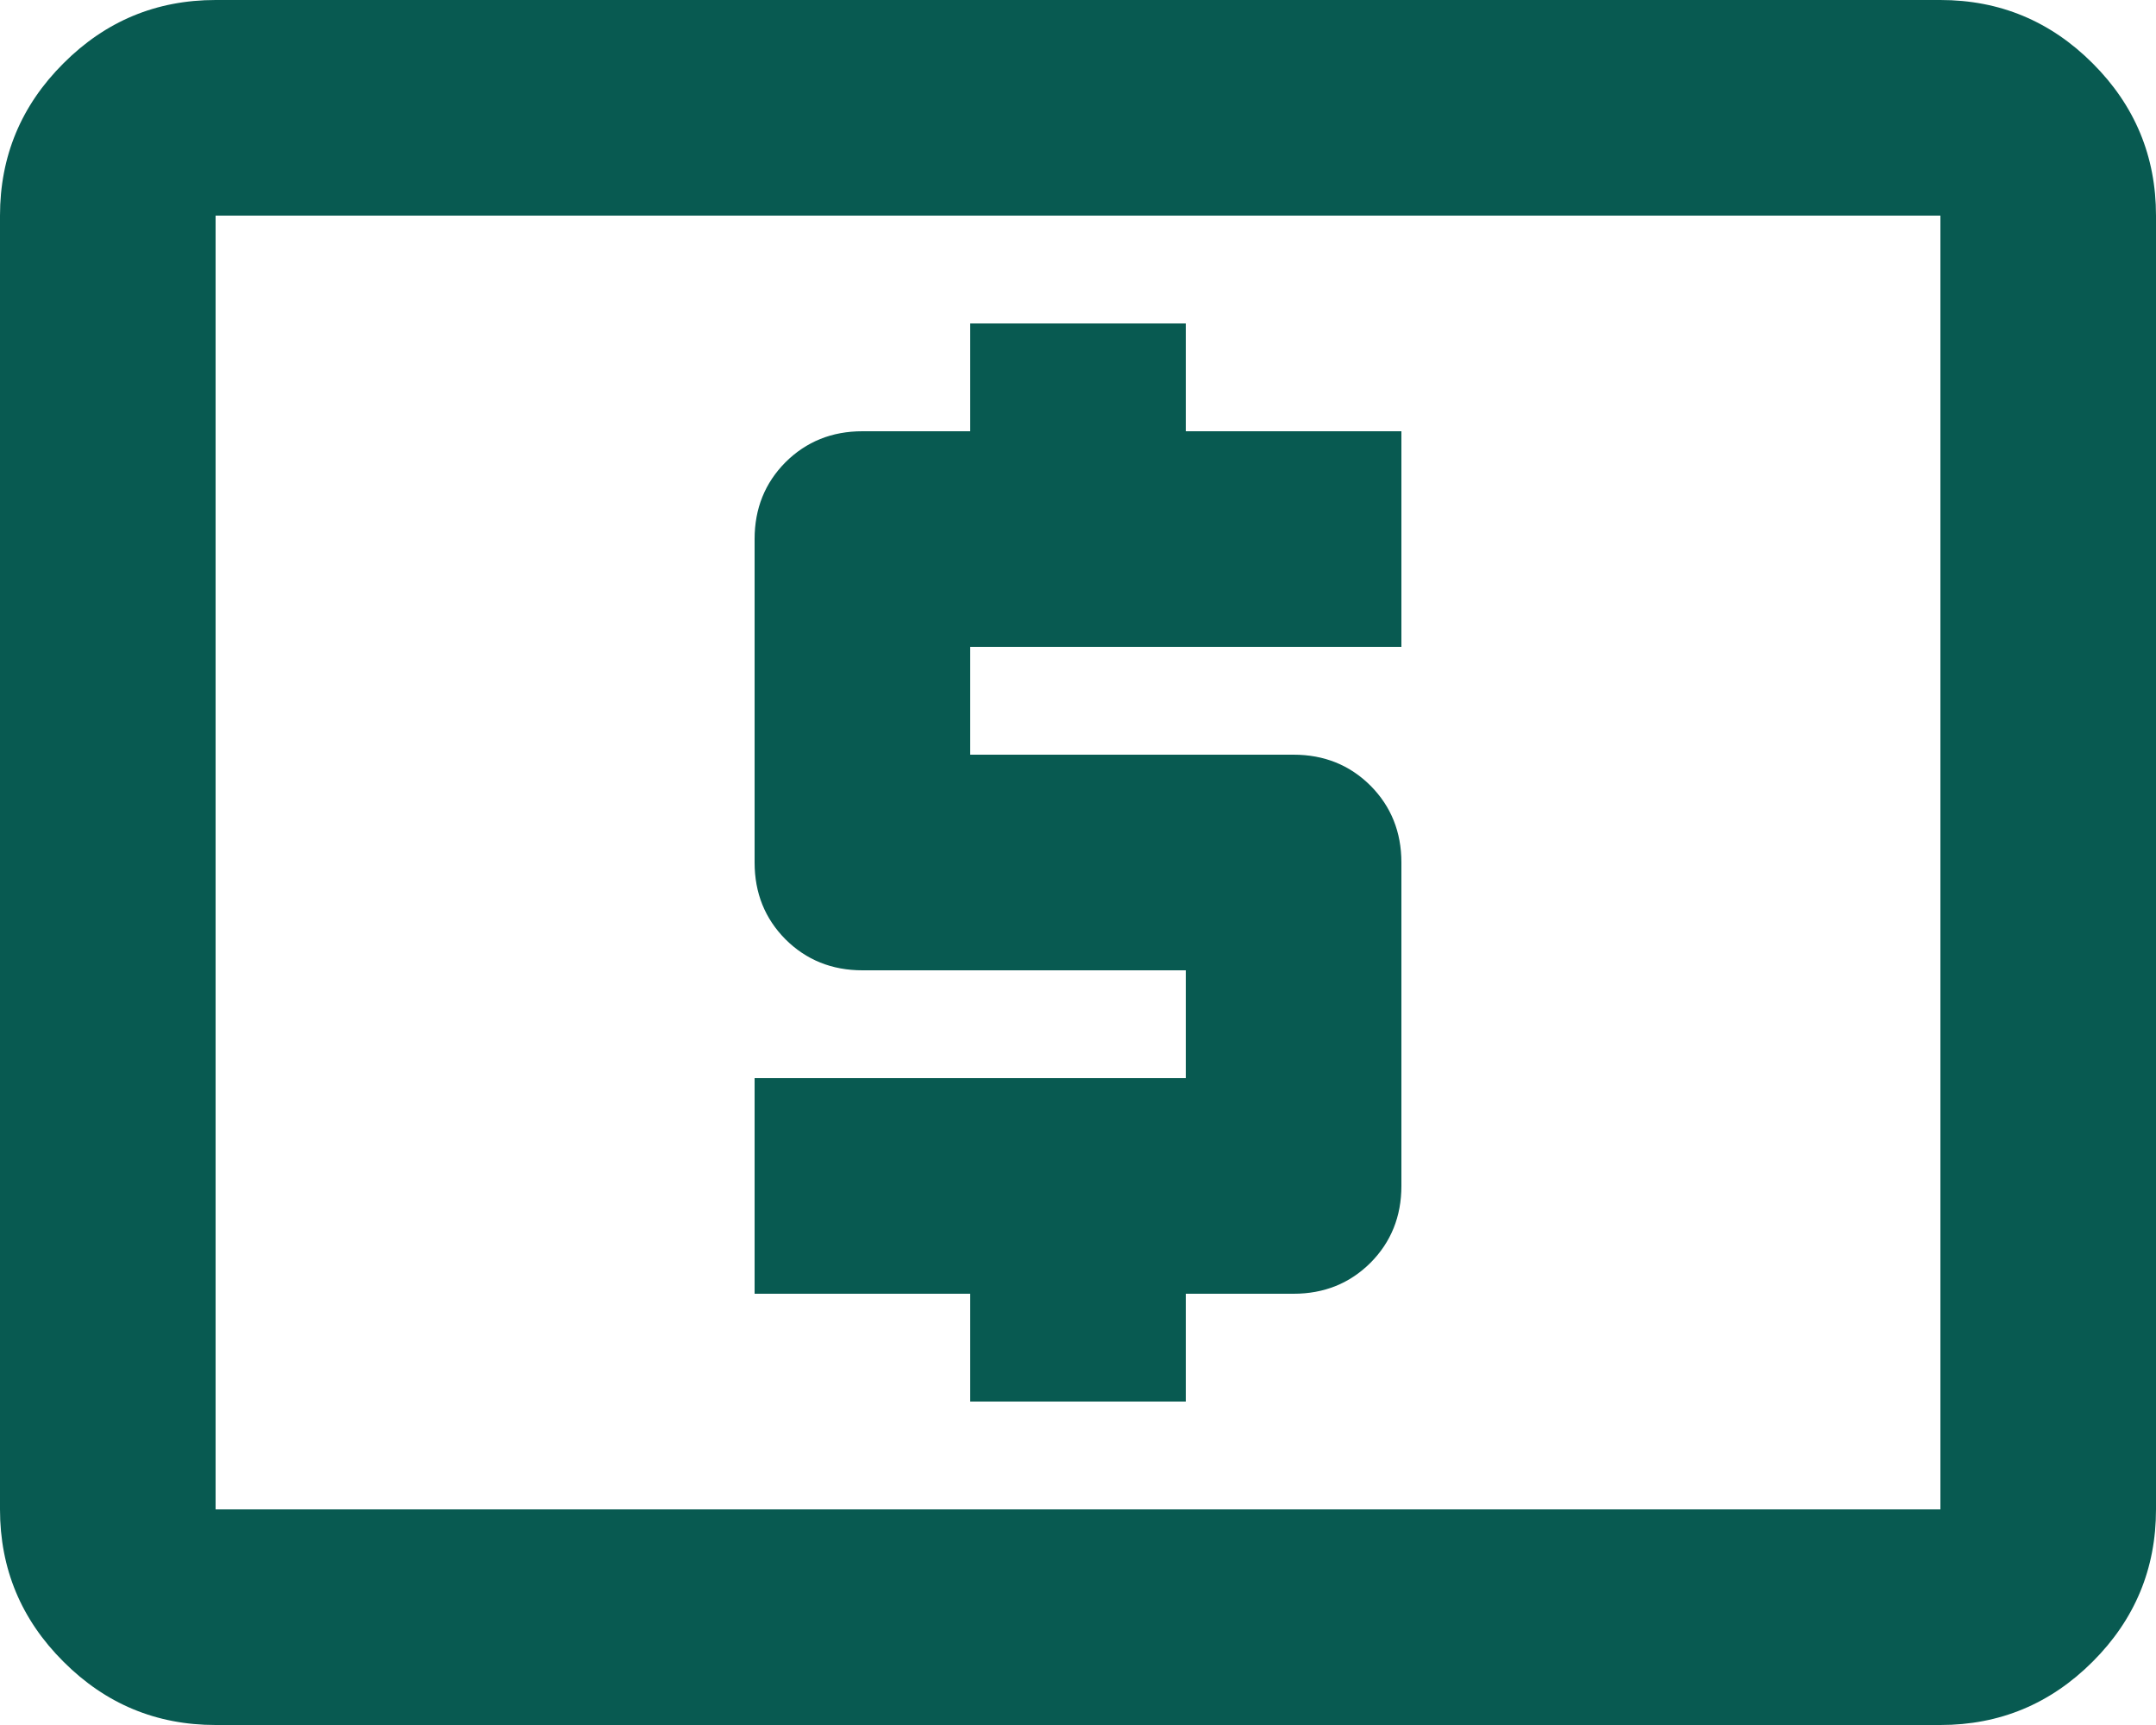 <svg width="20" height="16" viewBox="0 0 20 16" fill="none" xmlns="http://www.w3.org/2000/svg">
    <path d="M9 13H11V12H12C12.283 12 12.521 11.904 12.713 11.713C12.904 11.521 13 11.283 13 11V8C13 7.717 12.904 7.479 12.713 7.287C12.521 7.096 12.283 7 12 7H9V6H13V4H11V3H9V4H8C7.717 4 7.479 4.096 7.287 4.287C7.096 4.479 7 4.717 7 5V8C7 8.283 7.096 8.521 7.287 8.713C7.479 8.904 7.717 9 8 9H11V10H7V12H9V13ZM2 16C1.45 16 0.979 15.804 0.588 15.412C0.196 15.021 0 14.55 0 14V2C0 1.45 0.196 0.979 0.588 0.588C0.979 0.196 1.45 0 2 0H18C18.55 0 19.021 0.196 19.413 0.588C19.804 0.979 20 1.45 20 2V14C20 14.55 19.804 15.021 19.413 15.412C19.021 15.804 18.55 16 18 16H2ZM2 14H18V2H2V14Z" fill="#085A51"/>
</svg>